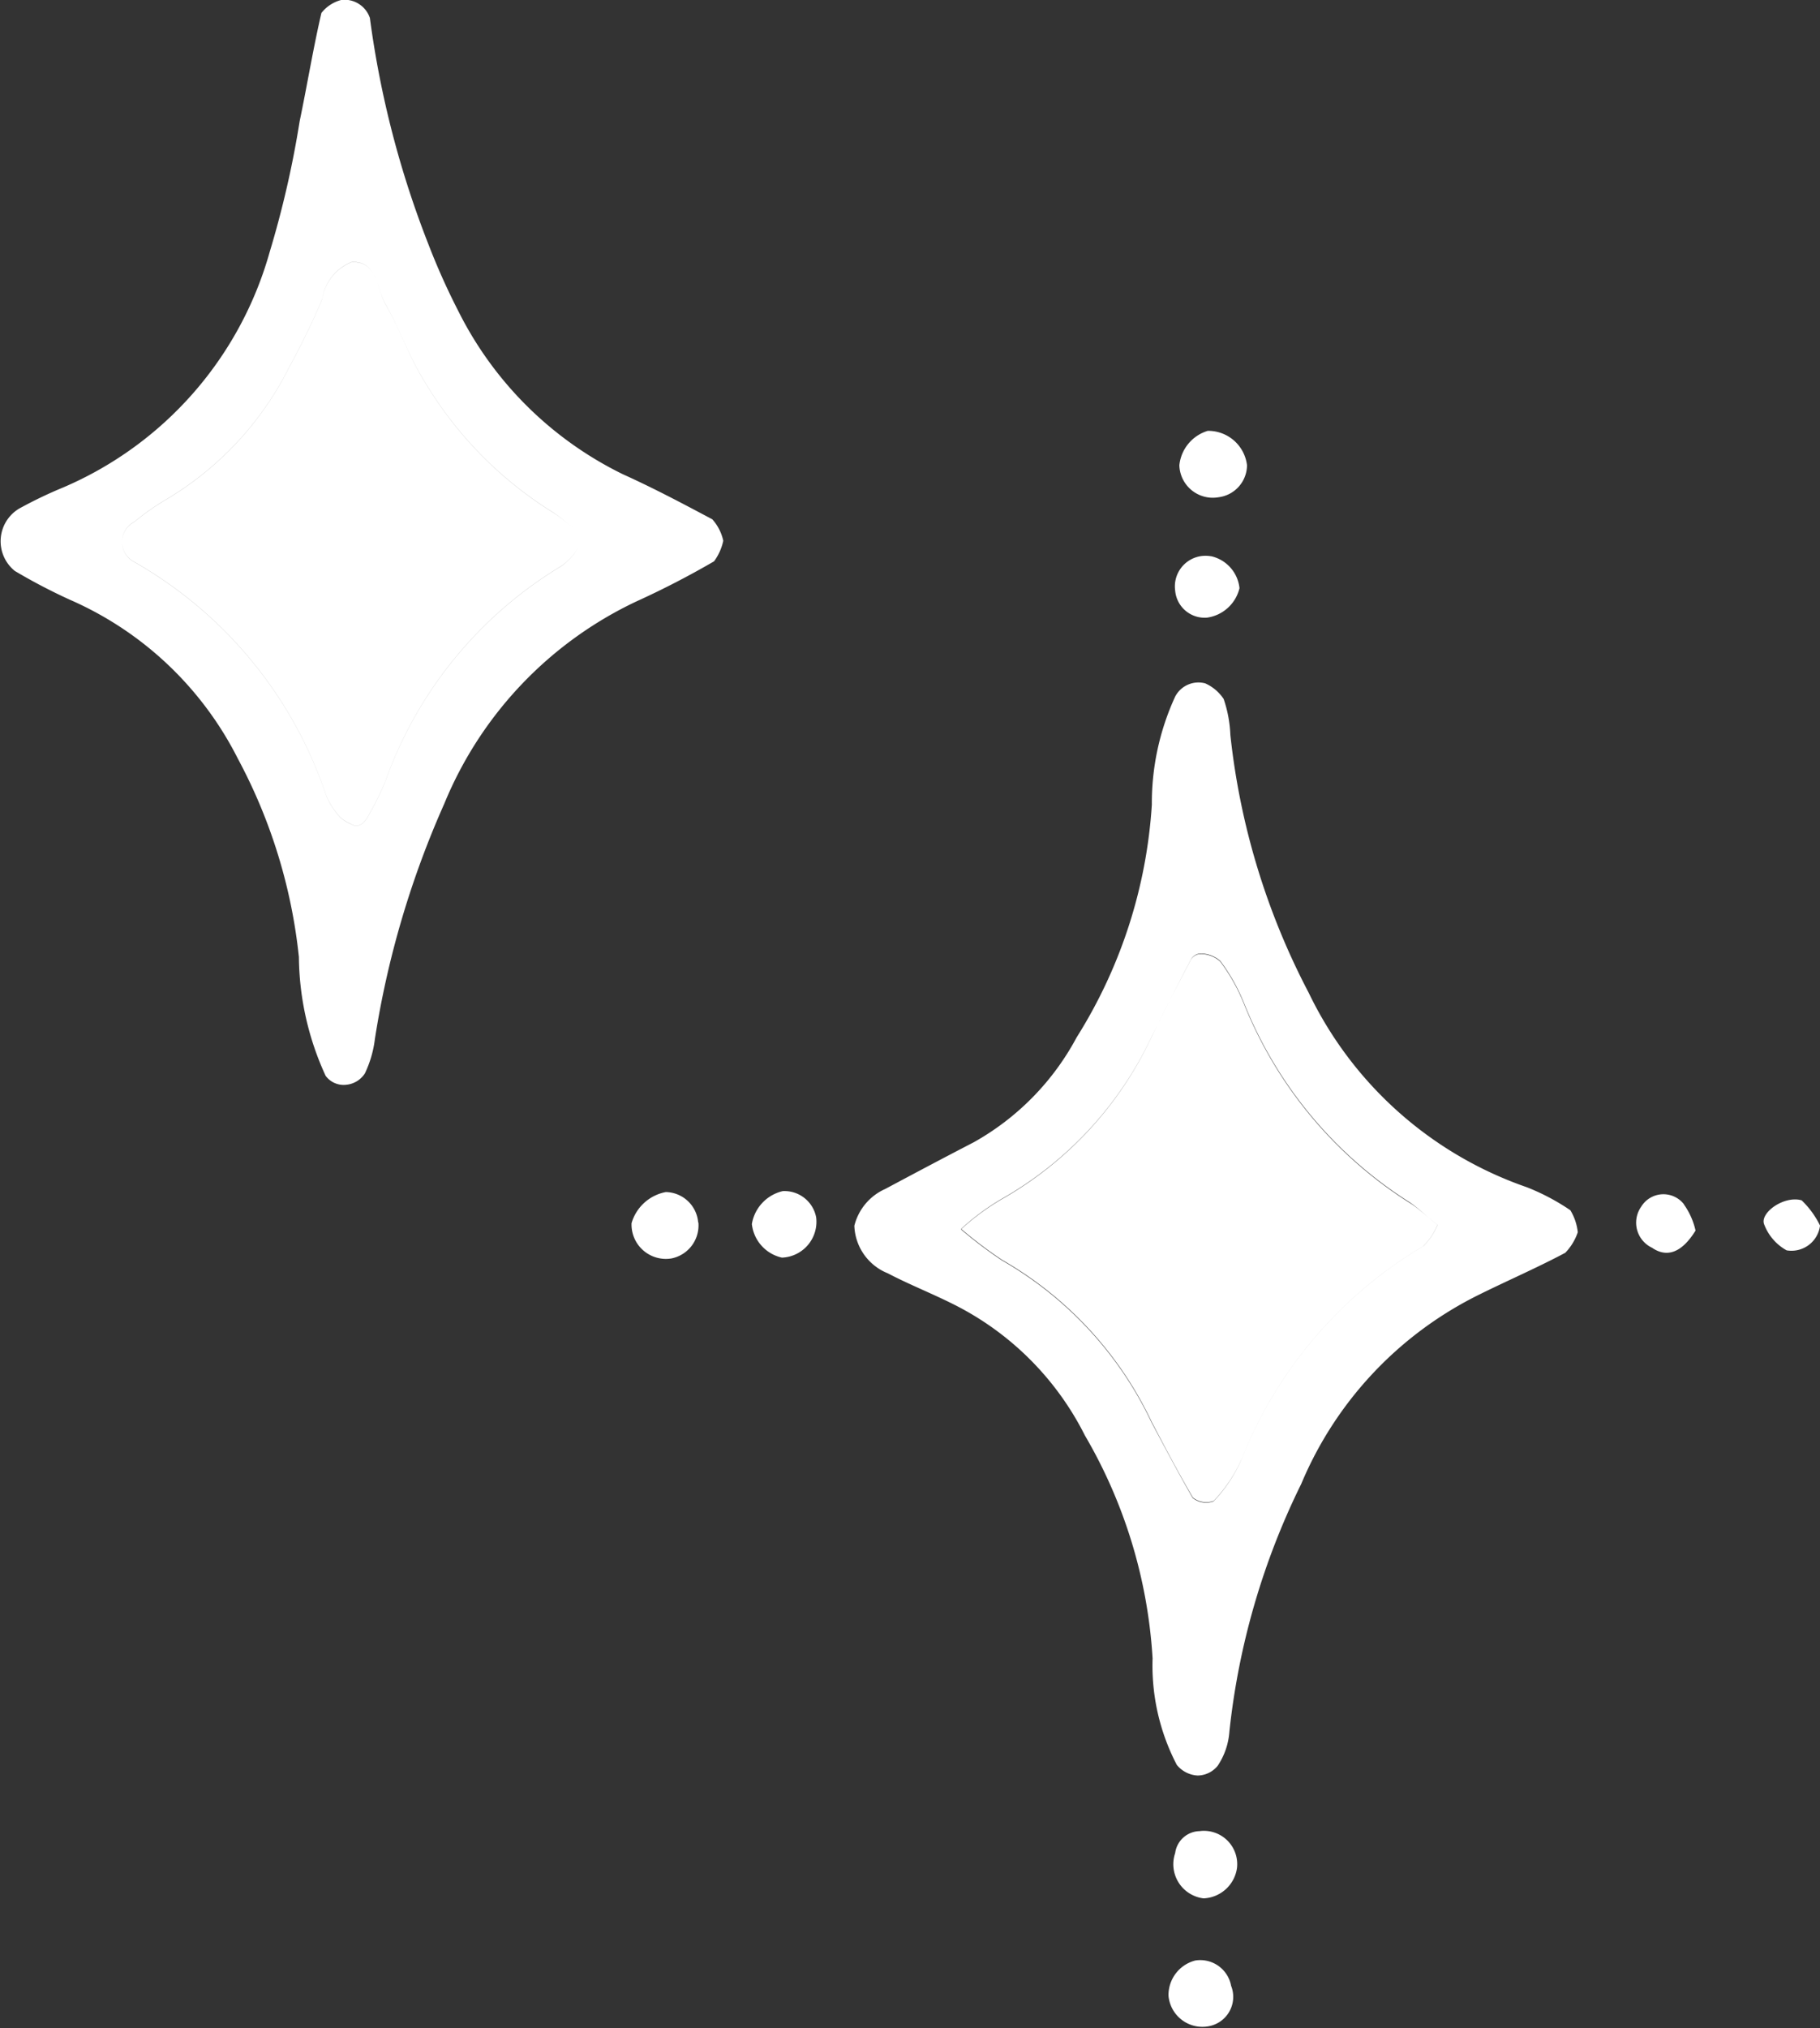 <svg xmlns="http://www.w3.org/2000/svg" width="44.25" height="49.281" viewBox="0 0 44.25 49.281">
  <rect x="0" y="0" width="44.25" height="49.281" fill="#333333" stroke="none"/>
  <defs>
    <style>
      .cls-1 {
        fill: #fff;
        fill-rule: evenodd;
      }
    </style>
  </defs>
  <path id="svg_mv-shape-02.svg" data-name="svg/mv-shape-02.svg" class="cls-1" d="M721.788,737.593a0.6,0.6,0,0,1-.081.319,1.42,1.42,0,0,1-.407.438,10.02,10.02,0,0,0-4.285,5.256,7.834,7.834,0,0,1-.406.816c-0.122.218-.264,0.3-0.447,0.179a0.759,0.759,0,0,1-.244-0.159,1.912,1.912,0,0,1-.325-0.5,10.279,10.279,0,0,0-4.671-5.694,0.548,0.548,0,0,1,0-.975,6.062,6.062,0,0,1,.731-0.518,7.793,7.793,0,0,0,3.047-3.265,17.4,17.4,0,0,0,.792-1.633,1.146,1.146,0,0,1,.711-0.895c0.629-.04.609,0.657,0.832,1.035,0.346,0.6.569,1.274,0.935,1.852a9.415,9.415,0,0,0,3.148,3.205C721.361,737.214,721.564,737.415,721.788,737.593Zm3.453,0.14a1.3,1.3,0,0,1-.224.5,21.159,21.159,0,0,1-1.889.975,9.373,9.373,0,0,0-4.671,4.917,22.588,22.588,0,0,0-1.686,5.713,2.686,2.686,0,0,1-.243.837,0.607,0.607,0,0,1-.468.278,0.542,0.542,0,0,1-.487-0.219,7.04,7.04,0,0,1-.65-2.886,13.048,13.048,0,0,0-1.483-4.818,8.287,8.287,0,0,0-4.082-3.862,13.981,13.981,0,0,1-1.34-.7,0.925,0.925,0,0,1,.1-1.514,10.546,10.546,0,0,1,1.077-.517,8.81,8.81,0,0,0,5.016-5.714,24.026,24.026,0,0,0,.731-3.185c0.183-.876.325-1.752,0.528-2.628a0.9,0.9,0,0,1,.488-0.318,0.652,0.652,0,0,1,.691.438,23.5,23.5,0,0,0,1.421,5.494,16.707,16.707,0,0,0,.731,1.632,8.777,8.777,0,0,0,4,3.962c0.752,0.339,1.463.717,2.173,1.094A1.146,1.146,0,0,1,725.241,737.733Zm-3.534.179a0.6,0.6,0,0,0,.081-0.319c-0.224-.178-0.427-0.379-0.67-0.537a9.415,9.415,0,0,1-3.148-3.205c-0.366-.578-0.589-1.255-0.935-1.852-0.223-.378-0.2-1.075-0.832-1.035a1.146,1.146,0,0,0-.711.895,17.4,17.4,0,0,1-.792,1.633,7.793,7.793,0,0,1-3.047,3.265,6.062,6.062,0,0,0-.731.518,0.548,0.548,0,0,0,0,.975,10.279,10.279,0,0,1,4.671,5.694,1.912,1.912,0,0,0,.325.5,0.759,0.759,0,0,0,.244.159c0.183,0.119.325,0.039,0.447-.179a7.834,7.834,0,0,0,.406-0.816,10.02,10.02,0,0,1,4.285-5.256A1.42,1.42,0,0,0,721.707,737.912Zm20.9,16.444a1.546,1.546,0,0,1-.346.517,10.525,10.525,0,0,0-4.427,5.2,3.567,3.567,0,0,1-.671,1,0.526,0.526,0,0,1-.507-0.079c-0.346-.6-0.67-1.214-1-1.832a8.931,8.931,0,0,0-3.636-3.941,10.363,10.363,0,0,1-1-.756,5.737,5.737,0,0,1,1-.737,8.835,8.835,0,0,0,3.636-3.942c0.3-.617.629-1.255,0.954-1.871a0.278,0.278,0,0,1,.223-0.14,0.722,0.722,0,0,1,.488.179,4.523,4.523,0,0,1,.589,1.055,10.229,10.229,0,0,0,4,4.8C742.159,753.958,742.362,754.176,742.606,754.356Zm9.3,0.019a0.7,0.7,0,0,1-.813.6,1.211,1.211,0,0,1-.548-0.637c-0.1-.279.487-0.7,0.914-0.578A2.168,2.168,0,0,1,751.908,754.375Zm-3.311-.517a1.755,1.755,0,0,1,.284.637c-0.345.558-.71,0.657-1.056,0.418a0.674,0.674,0,0,1-.264-1A0.633,0.633,0,0,1,748.6,753.858Zm-2.762.139a1.3,1.3,0,0,1,.183.538,1.336,1.336,0,0,1-.305.5c-0.711.378-1.462,0.7-2.173,1.056a9.006,9.006,0,0,0-4.245,4.558,17.864,17.864,0,0,0-1.747,6.013,1.712,1.712,0,0,1-.284.836,0.637,0.637,0,0,1-.487.238,0.7,0.7,0,0,1-.508-0.258,5.215,5.215,0,0,1-.589-2.588,12.151,12.151,0,0,0-1.645-5.416,7.15,7.15,0,0,0-3.148-3.164c-0.549-.279-1.117-0.5-1.645-0.777a1.293,1.293,0,0,1-.813-1.155,1.329,1.329,0,0,1,.752-0.895c0.71-.379,1.421-0.756,2.153-1.135a6.351,6.351,0,0,0,2.5-2.548,12.032,12.032,0,0,0,1.828-5.654,6.187,6.187,0,0,1,.568-2.628,0.638,0.638,0,0,1,.731-0.319,1.05,1.05,0,0,1,.447.379,3.058,3.058,0,0,1,.163.875,17.48,17.48,0,0,0,1.909,6.272,9.231,9.231,0,0,0,5.3,4.717A5.387,5.387,0,0,1,745.835,754Zm-3.575.876a1.546,1.546,0,0,0,.346-0.517c-0.244-.18-0.447-0.4-0.691-0.558a10.229,10.229,0,0,1-4-4.8,4.523,4.523,0,0,0-.589-1.055,0.722,0.722,0,0,0-.488-0.179,0.278,0.278,0,0,0-.223.14c-0.325.616-.65,1.254-0.954,1.871a8.835,8.835,0,0,1-3.636,3.942,5.737,5.737,0,0,0-1,.737,10.363,10.363,0,0,0,1,.756,8.931,8.931,0,0,1,3.636,3.941c0.325,0.618.649,1.235,1,1.832a0.526,0.526,0,0,0,.507.079,3.567,3.567,0,0,0,.671-1A10.525,10.525,0,0,1,742.26,754.873ZM737.975,735.9a0.79,0.79,0,0,1-.691.776,0.813,0.813,0,0,1-.954-0.776,0.976,0.976,0,0,1,.69-0.837A0.949,0.949,0,0,1,737.975,735.9Zm-0.874,2.209a0.89,0.89,0,0,1,.691.776,0.947,0.947,0,0,1-.792.717,0.72,0.72,0,0,1-.772-0.657A0.744,0.744,0,0,1,737.1,738.111Zm-0.264,30.976a0.81,0.81,0,0,1,.894.9,0.858,0.858,0,0,1-.812.736,0.836,0.836,0,0,1-.691-1.1A0.613,0.613,0,0,1,736.837,769.087Zm0.752,3.763a0.726,0.726,0,0,1-.447.955,0.827,0.827,0,0,1-1.076-.717,0.867,0.867,0,0,1,.65-0.855A0.763,0.763,0,0,1,737.589,772.85ZM727.5,754.176a0.872,0.872,0,0,1-.833.976,0.941,0.941,0,0,1-.731-0.816,0.988,0.988,0,0,1,.751-0.8A0.785,0.785,0,0,1,727.5,754.176Zm-2.864.12a0.819,0.819,0,0,1-.65.875,0.835,0.835,0,0,1-.975-0.856,1.074,1.074,0,0,1,.833-0.756A0.805,0.805,0,0,1,724.631,754.3Z" transform="translate(-707.656 -724.594)"/>
</svg>
